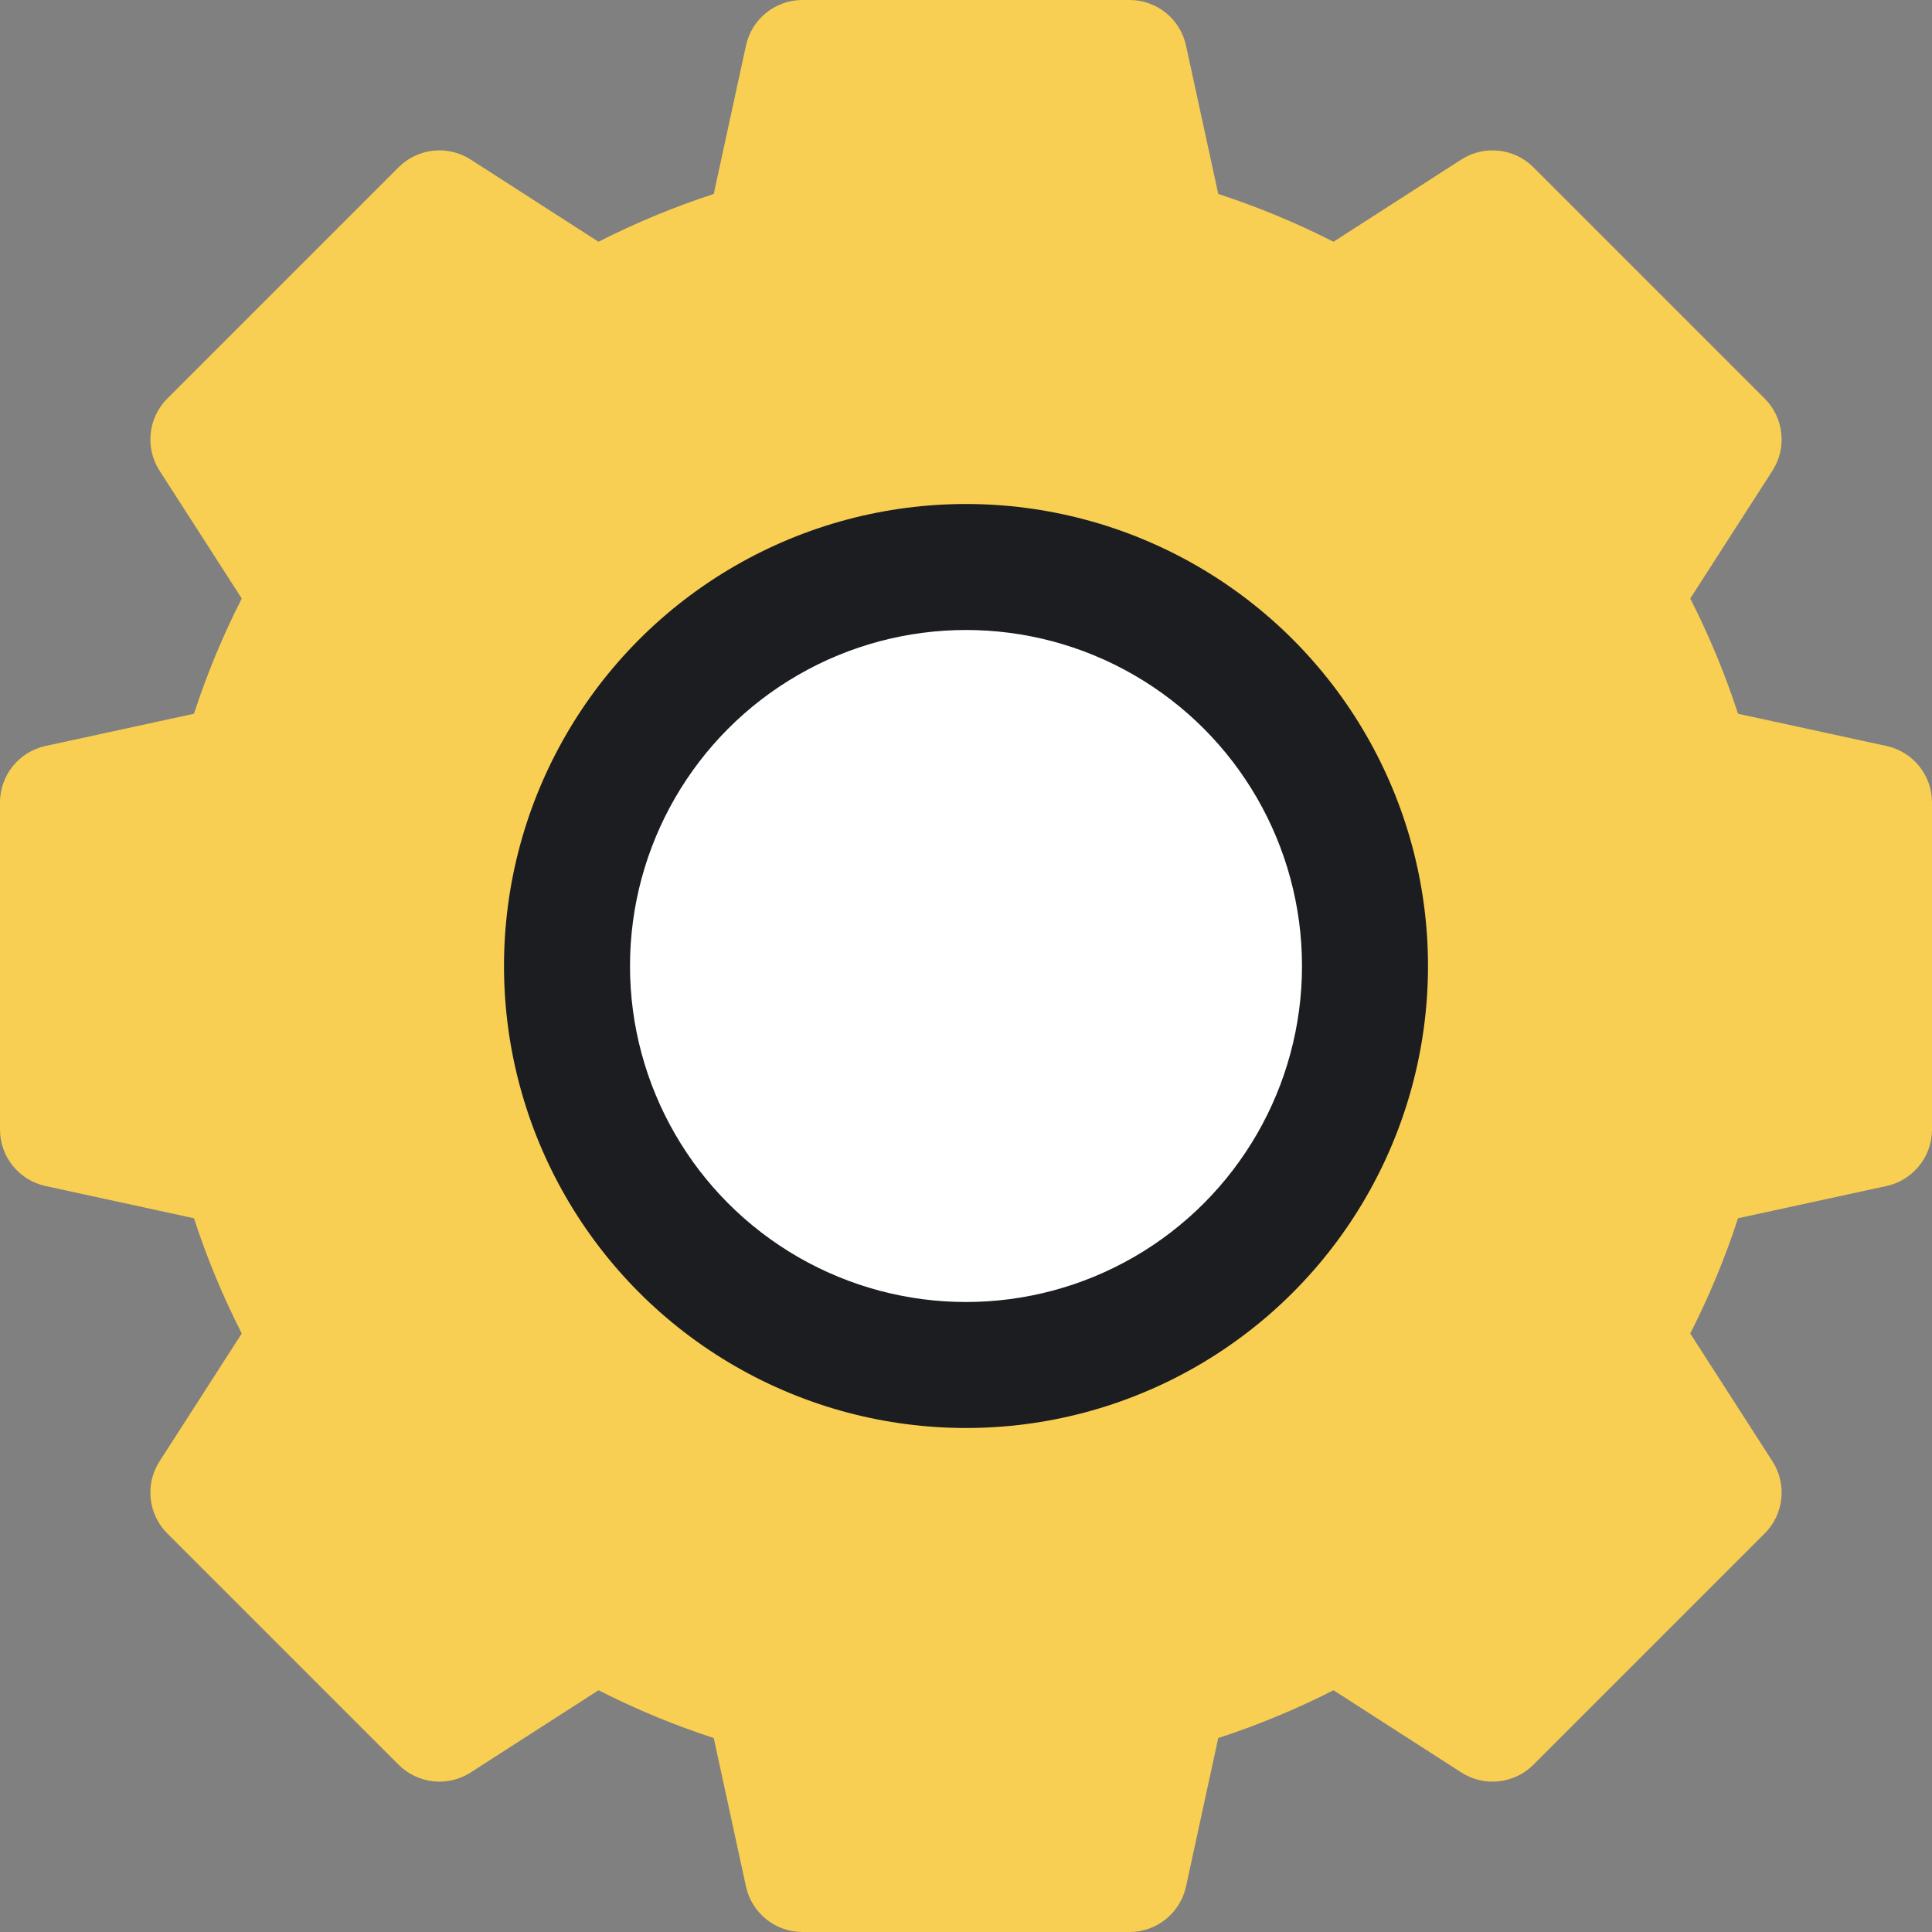 <svg width="46" height="46" viewBox="0 0 46 46" fill="none" xmlns="http://www.w3.org/2000/svg">
<rect x="0" y="0" width="46" height="46" fill="#808080" stroke="none"/>
<path d="M44.918 17.762L41.382 16.994C41.075 16.053 40.694 15.134 40.244 14.25L42.202 11.206C42.551 10.662 42.474 9.947 42.017 9.49L36.51 3.983C36.053 3.526 35.338 3.449 34.794 3.798L31.75 5.756C30.866 5.306 29.947 4.925 29.006 4.618L28.238 1.082C28.1 0.451 27.541 0 26.895 0H19.105C18.459 0 17.9 0.451 17.762 1.082L16.994 4.618C16.053 4.925 15.134 5.306 14.25 5.756L11.206 3.798C10.662 3.449 9.947 3.526 9.49 3.983L3.983 9.49C3.526 9.947 3.449 10.662 3.798 11.206L5.756 14.25C5.306 15.134 4.925 16.053 4.618 16.994L1.082 17.762C0.451 17.9 0 18.459 0 19.105V26.895C0 27.541 0.451 28.1 1.082 28.238L4.618 29.006C4.925 29.947 5.306 30.866 5.756 31.75L3.798 34.794C3.449 35.338 3.526 36.053 3.983 36.51L9.49 42.017C9.947 42.474 10.662 42.551 11.206 42.202L14.25 40.244C15.134 40.694 16.053 41.075 16.994 41.382L17.762 44.918C17.9 45.549 18.459 46 19.105 46H26.895C27.541 46 28.1 45.549 28.238 44.918L29.006 41.382C29.947 41.075 30.866 40.694 31.75 40.244L34.794 42.202C35.338 42.551 36.053 42.475 36.51 42.017L42.017 36.51C42.474 36.053 42.551 35.338 42.202 34.794L40.244 31.75C40.694 30.866 41.075 29.947 41.382 29.006L44.918 28.238C45.549 28.1 46 27.541 46 26.895V19.105C46 18.459 45.549 17.9 44.918 17.762ZM31.247 23C31.247 27.547 27.547 31.247 23 31.247C18.453 31.247 14.753 27.547 14.753 23C14.753 18.453 18.453 14.753 23 14.753C27.547 14.753 31.247 18.453 31.247 23Z" fill="#F8CF52"/>
<circle cx="23" cy="23" r="11" fill="#1C1D21"/>
<circle cx="23" cy="23" r="8" fill="white"/>
</svg>
